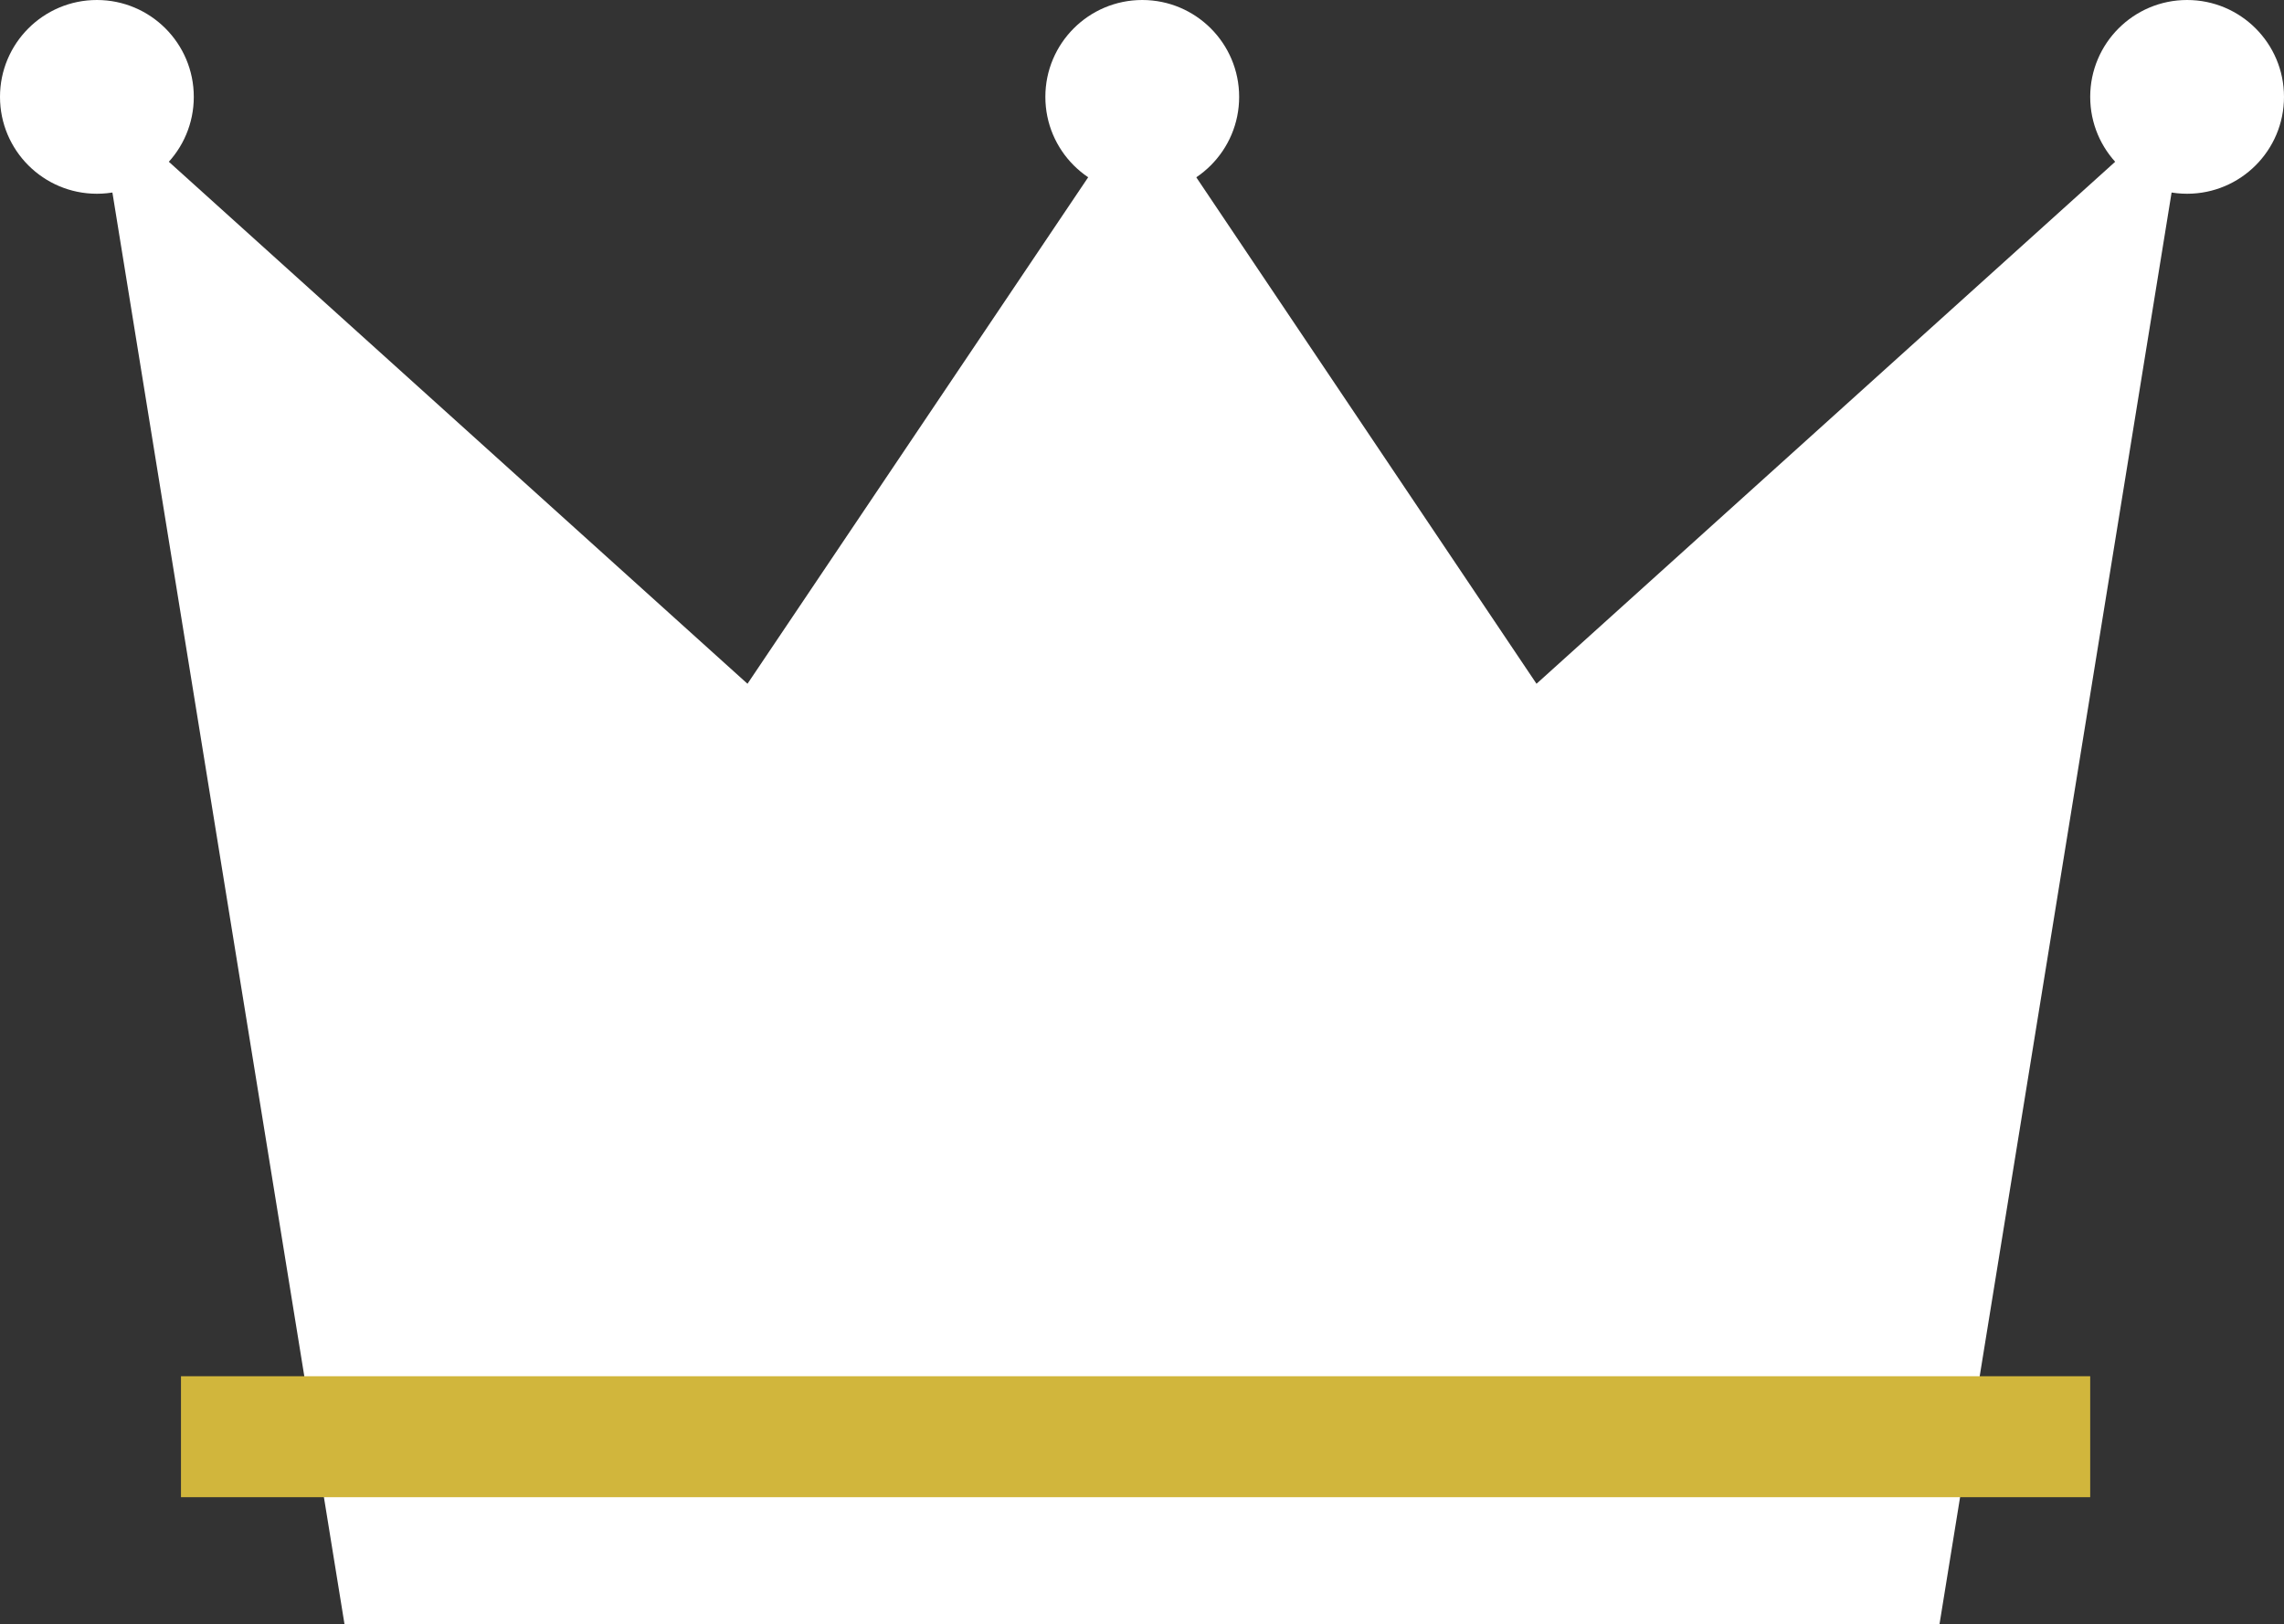 <?xml version="1.0" encoding="UTF-8"?><svg id="_レイヤー_2" xmlns="http://www.w3.org/2000/svg" viewBox="0 0 44.55 31.69"><rect x="0" y="0" width="44.55" height="31.69" fill="#333333" stroke="none"/><defs><style>.cls-1{fill:#fff;}.cls-2{fill:none;stroke:#d1b63c;stroke-miterlimit:10;stroke-width:2.36px;}</style></defs><g id="_ランキングページ"><polygon class="cls-1" points="37.83 31.69 6.72 31.69 1.89 1.89 14.58 13.34 22.28 1.89 29.97 13.34 42.66 1.89 37.83 31.69"/><circle class="cls-1" cx="1.89" cy="1.89" r="1.89"/><circle class="cls-1" cx="22.28" cy="1.89" r="1.89"/><circle class="cls-1" cx="42.66" cy="1.89" r="1.89"/><line class="cls-2" x1="3.53" y1="28.03" x2="40.77" y2="28.03"/></g></svg>